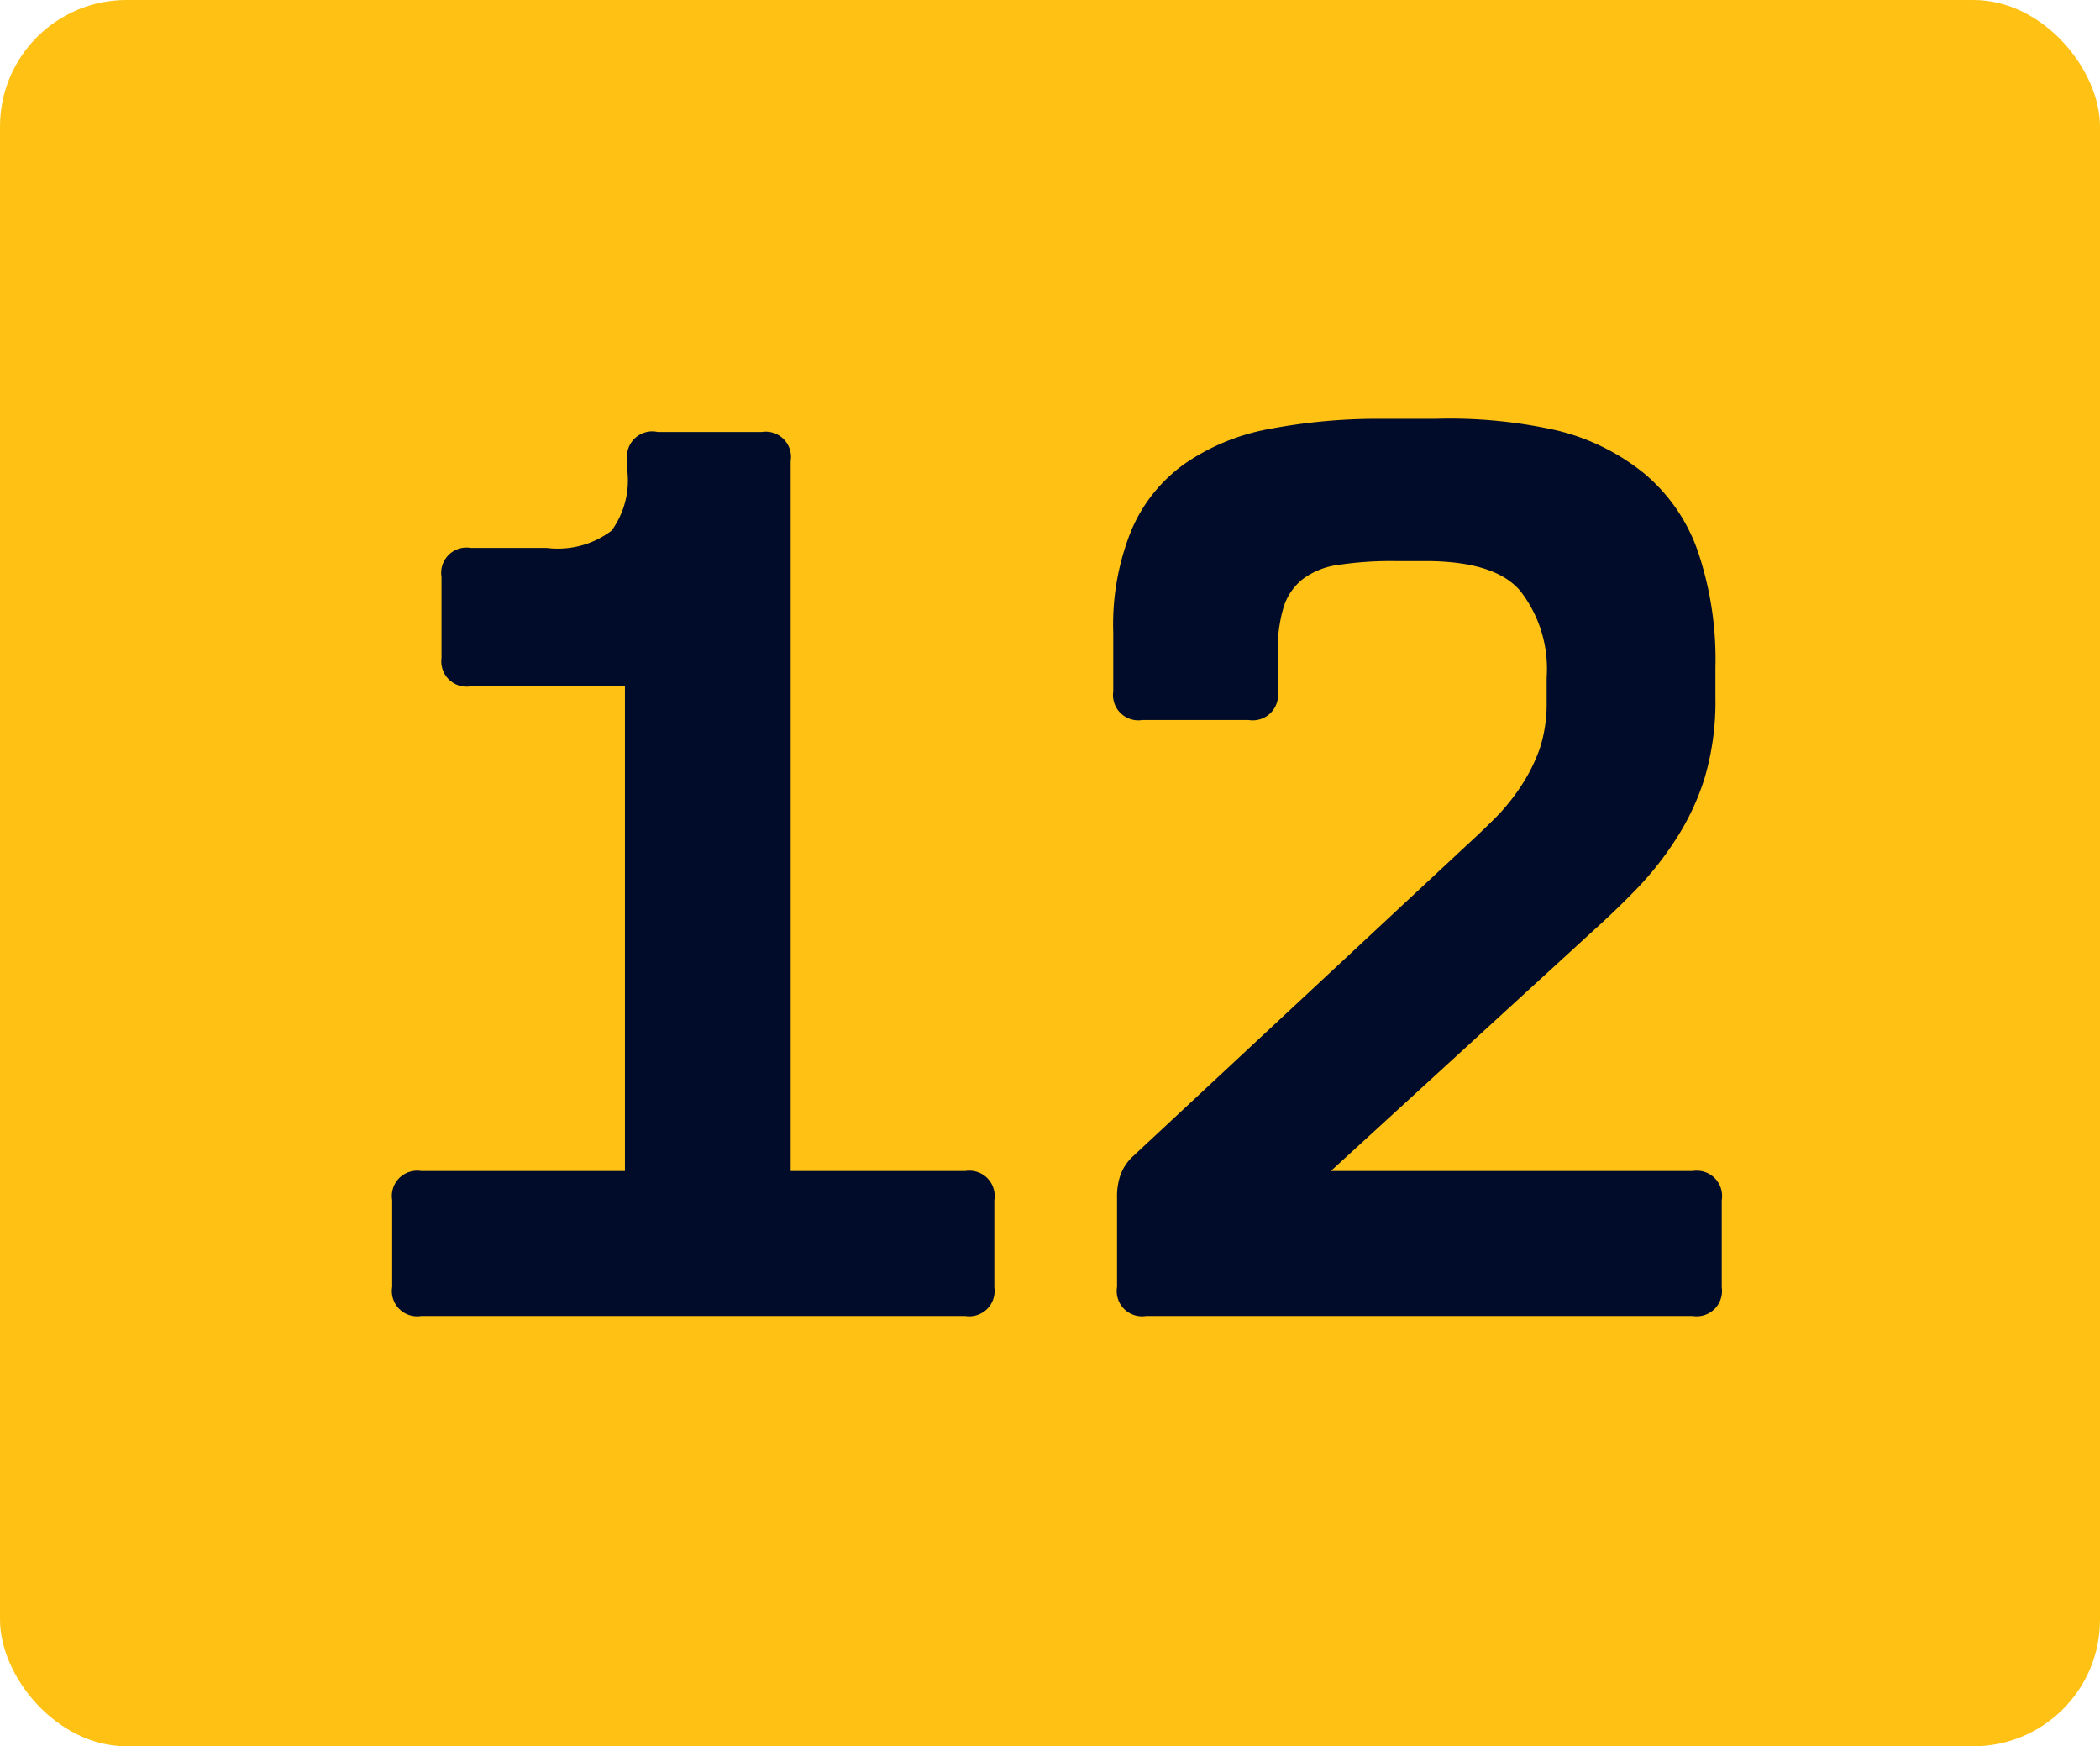 <svg xmlns="http://www.w3.org/2000/svg" viewBox="0 0 83 69"><defs><style>.cls-1{fill:#ffc113;}.cls-2{fill:#000c2a;}</style></defs><g id="Layer_2" data-name="Layer 2"><g id="Layer_1-2" data-name="Layer 1"><rect class="cls-1" width="83" height="69" rx="5"/><path class="cls-2" d="M30.1,17.07a1,1,0,0,1,1.15,1.15V46.27h6.9a1,1,0,0,1,1.15,1.15v3.45A1,1,0,0,1,38.15,52H16.65a1,1,0,0,1-1.15-1.15V47.42a1,1,0,0,1,1.15-1.15H24.7V27.12H18.6A1,1,0,0,1,17.45,26v-3.2a1,1,0,0,1,1.15-1.15h3a3.53,3.53,0,0,0,2.57-.68,3.37,3.37,0,0,0,.63-2.32v-.4A1,1,0,0,1,26,17.07Z"/><path class="cls-2" d="M58,33.37c.37-.34.74-.69,1.13-1.08a8.19,8.19,0,0,0,1-1.25,6.72,6.72,0,0,0,.73-1.47,5.67,5.67,0,0,0,.27-1.8v-1a5,5,0,0,0-1.05-3.43q-1-1.17-3.75-1.17H55.15a14,14,0,0,0-2.25.15,3,3,0,0,0-1.42.57A2.28,2.28,0,0,0,50.73,24a5.92,5.92,0,0,0-.23,1.8v1.5a1,1,0,0,1-1.15,1.15h-4.2A1,1,0,0,1,44,27.32V25a9.9,9.9,0,0,1,.73-4.08,6.19,6.19,0,0,1,2.1-2.6,8.55,8.55,0,0,1,3.34-1.37,22.78,22.78,0,0,1,4.53-.4h2A19.28,19.28,0,0,1,61.5,17,8.7,8.7,0,0,1,65,18.72a7,7,0,0,1,2.1,3.05,13.25,13.25,0,0,1,.7,4.6v1.2a10.63,10.63,0,0,1-.42,3.15,9.8,9.8,0,0,1-1.13,2.42,12.71,12.71,0,0,1-1.58,2c-.58.6-1.17,1.16-1.77,1.7L52.6,46.27H66.9a1,1,0,0,1,1.15,1.15v3.45A1,1,0,0,1,66.9,52H45.3a1,1,0,0,1-1.15-1.15V47.32a2.59,2.59,0,0,1,.13-.88,1.91,1.91,0,0,1,.52-.77Z"/></g></g></svg>